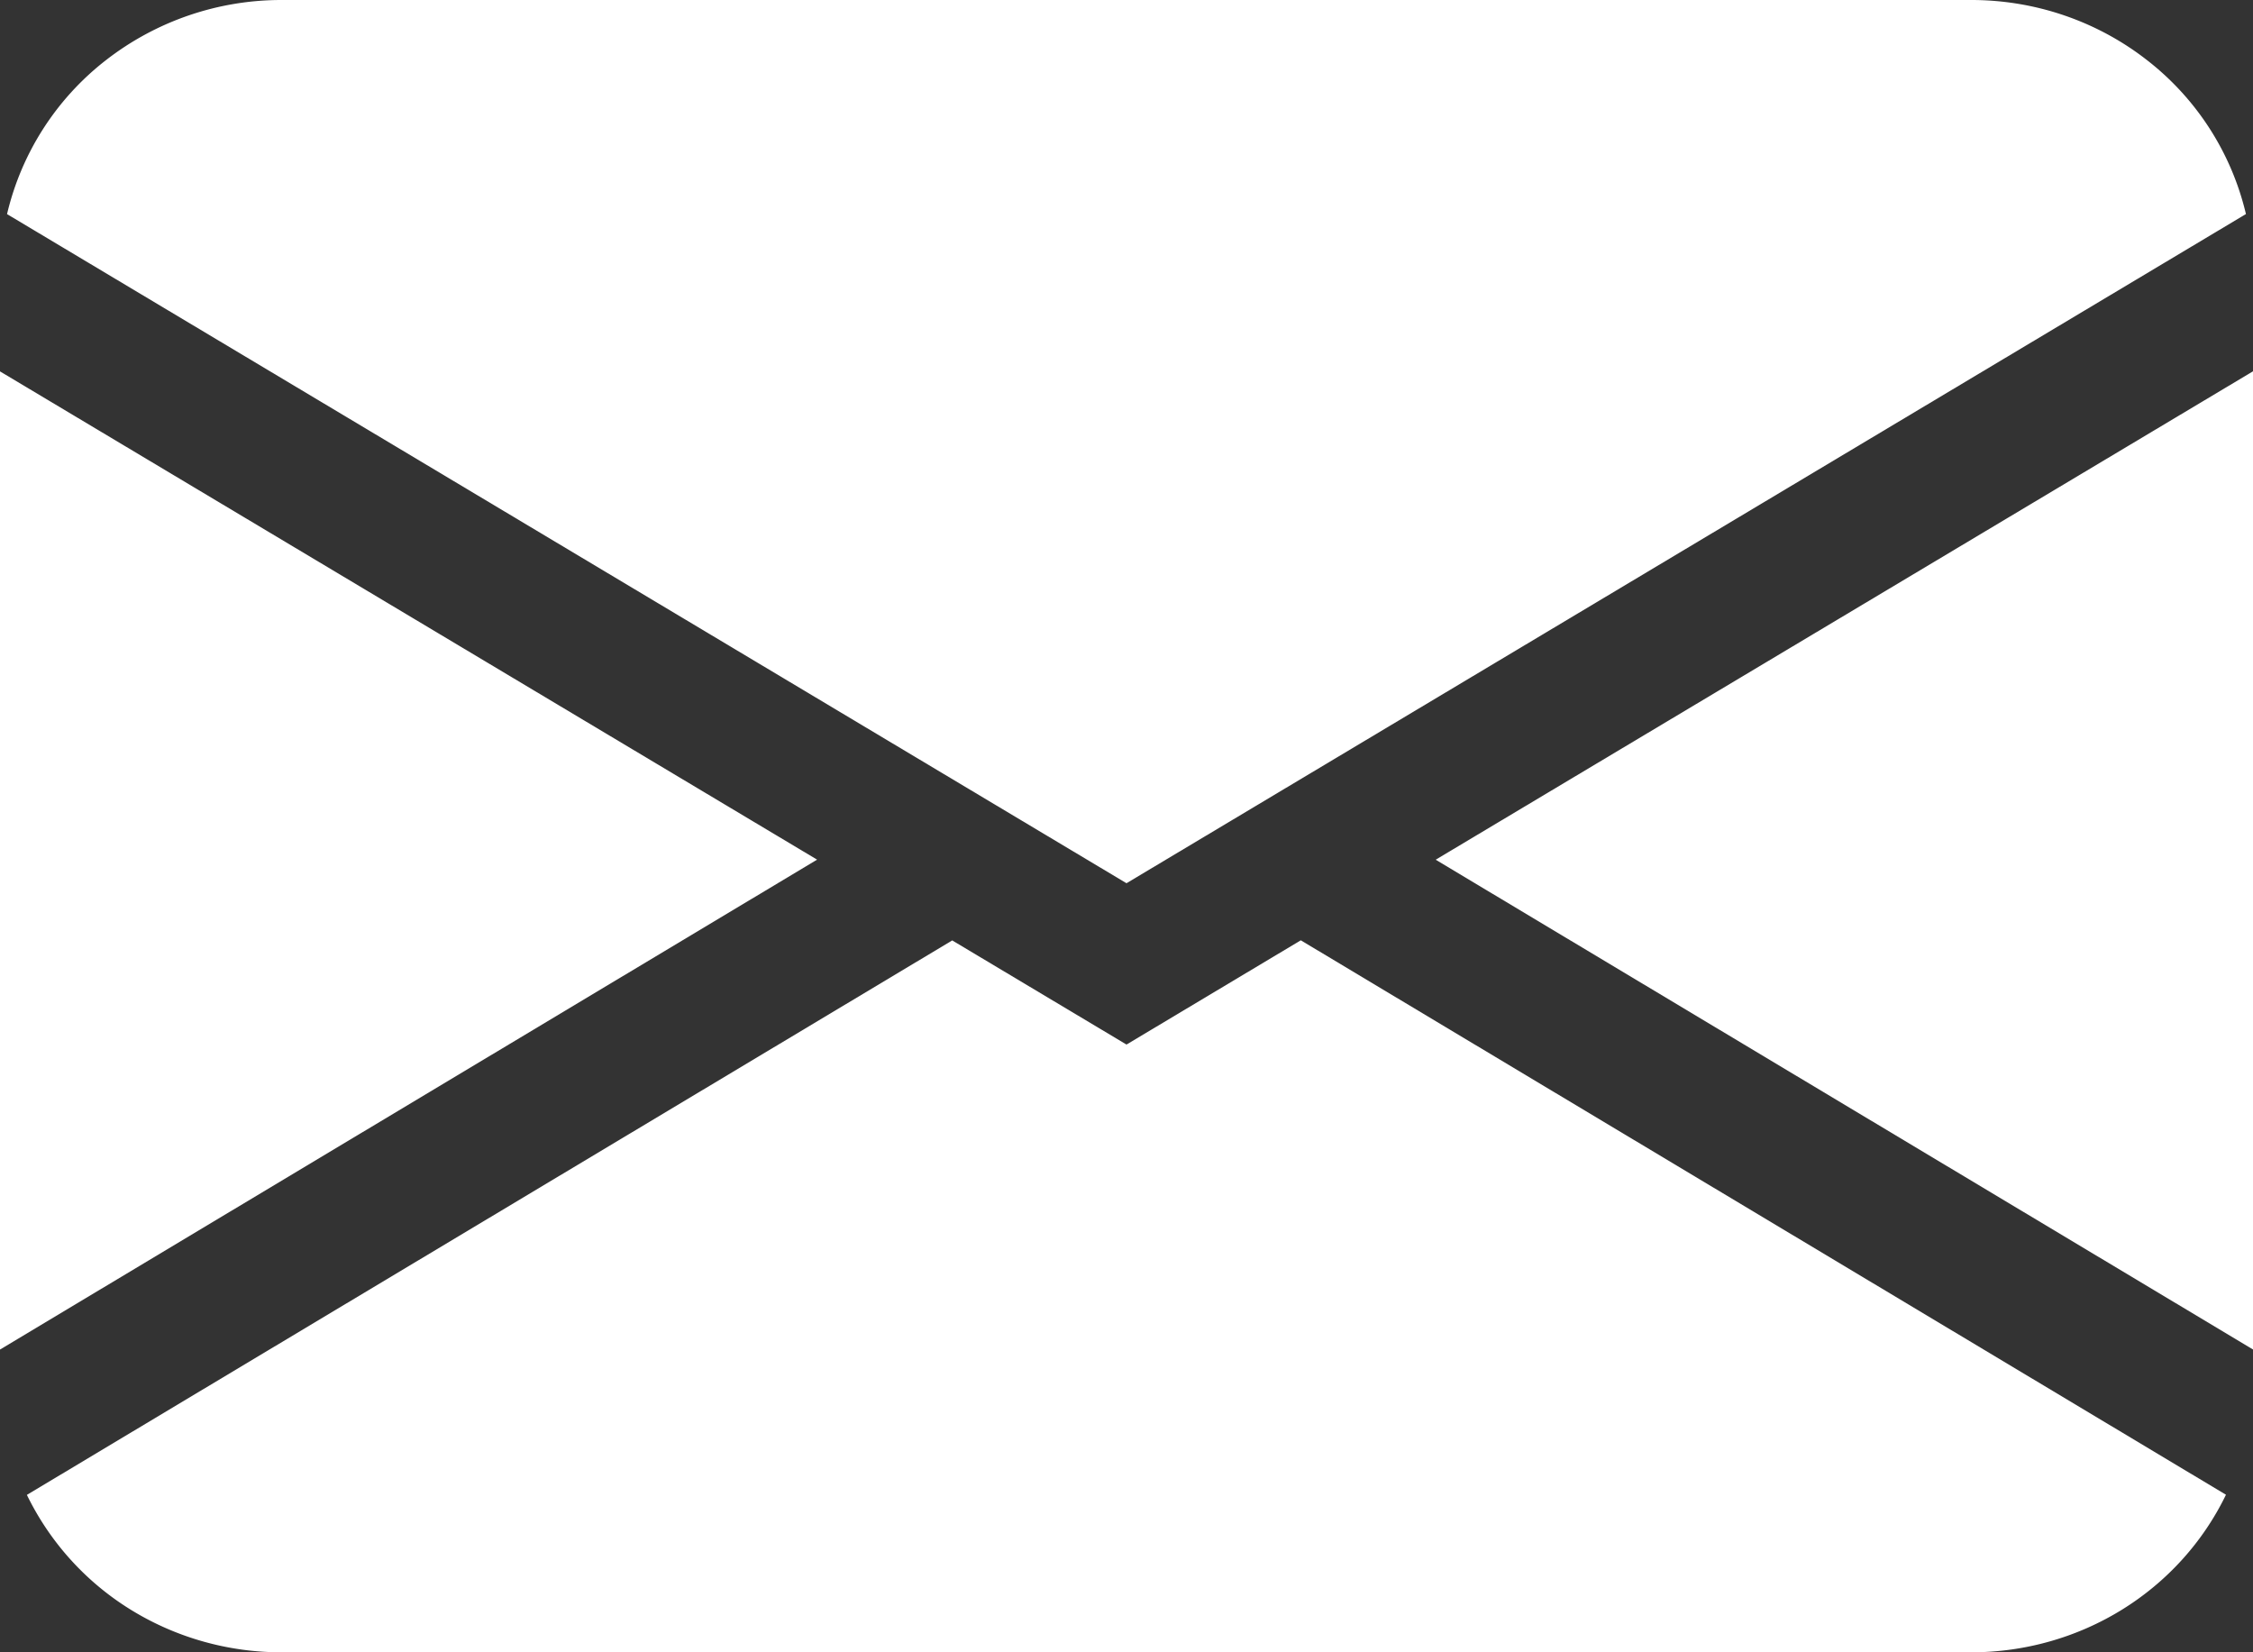 <svg width="30" height="22" fill="none" xmlns="http://www.w3.org/2000/svg"><rect width="100%" height="100%" fill="#333333" stroke="none"/><path d="M.094 2.85A3.657 3.657 0 011.412.8 3.804 3.804 0 013.75 0h22.5c.85 0 1.674.282 2.338.8a3.657 3.657 0 011.318 2.05L15 11.76.094 2.851zM0 4.945v13.024l10.88-6.523L0 4.945zm12.677 7.578L.358 19.904a3.695 3.695 0 001.385 1.53c.6.37 1.297.567 2.007.566h22.5c.71 0 1.406-.197 2.006-.568.6-.371 1.08-.902 1.384-1.53L17.321 12.52 15 13.908l-2.323-1.388v.002zm6.442-1.075L30 17.968V4.944l-10.88 6.501v.002z" fill="#fff"/></svg>